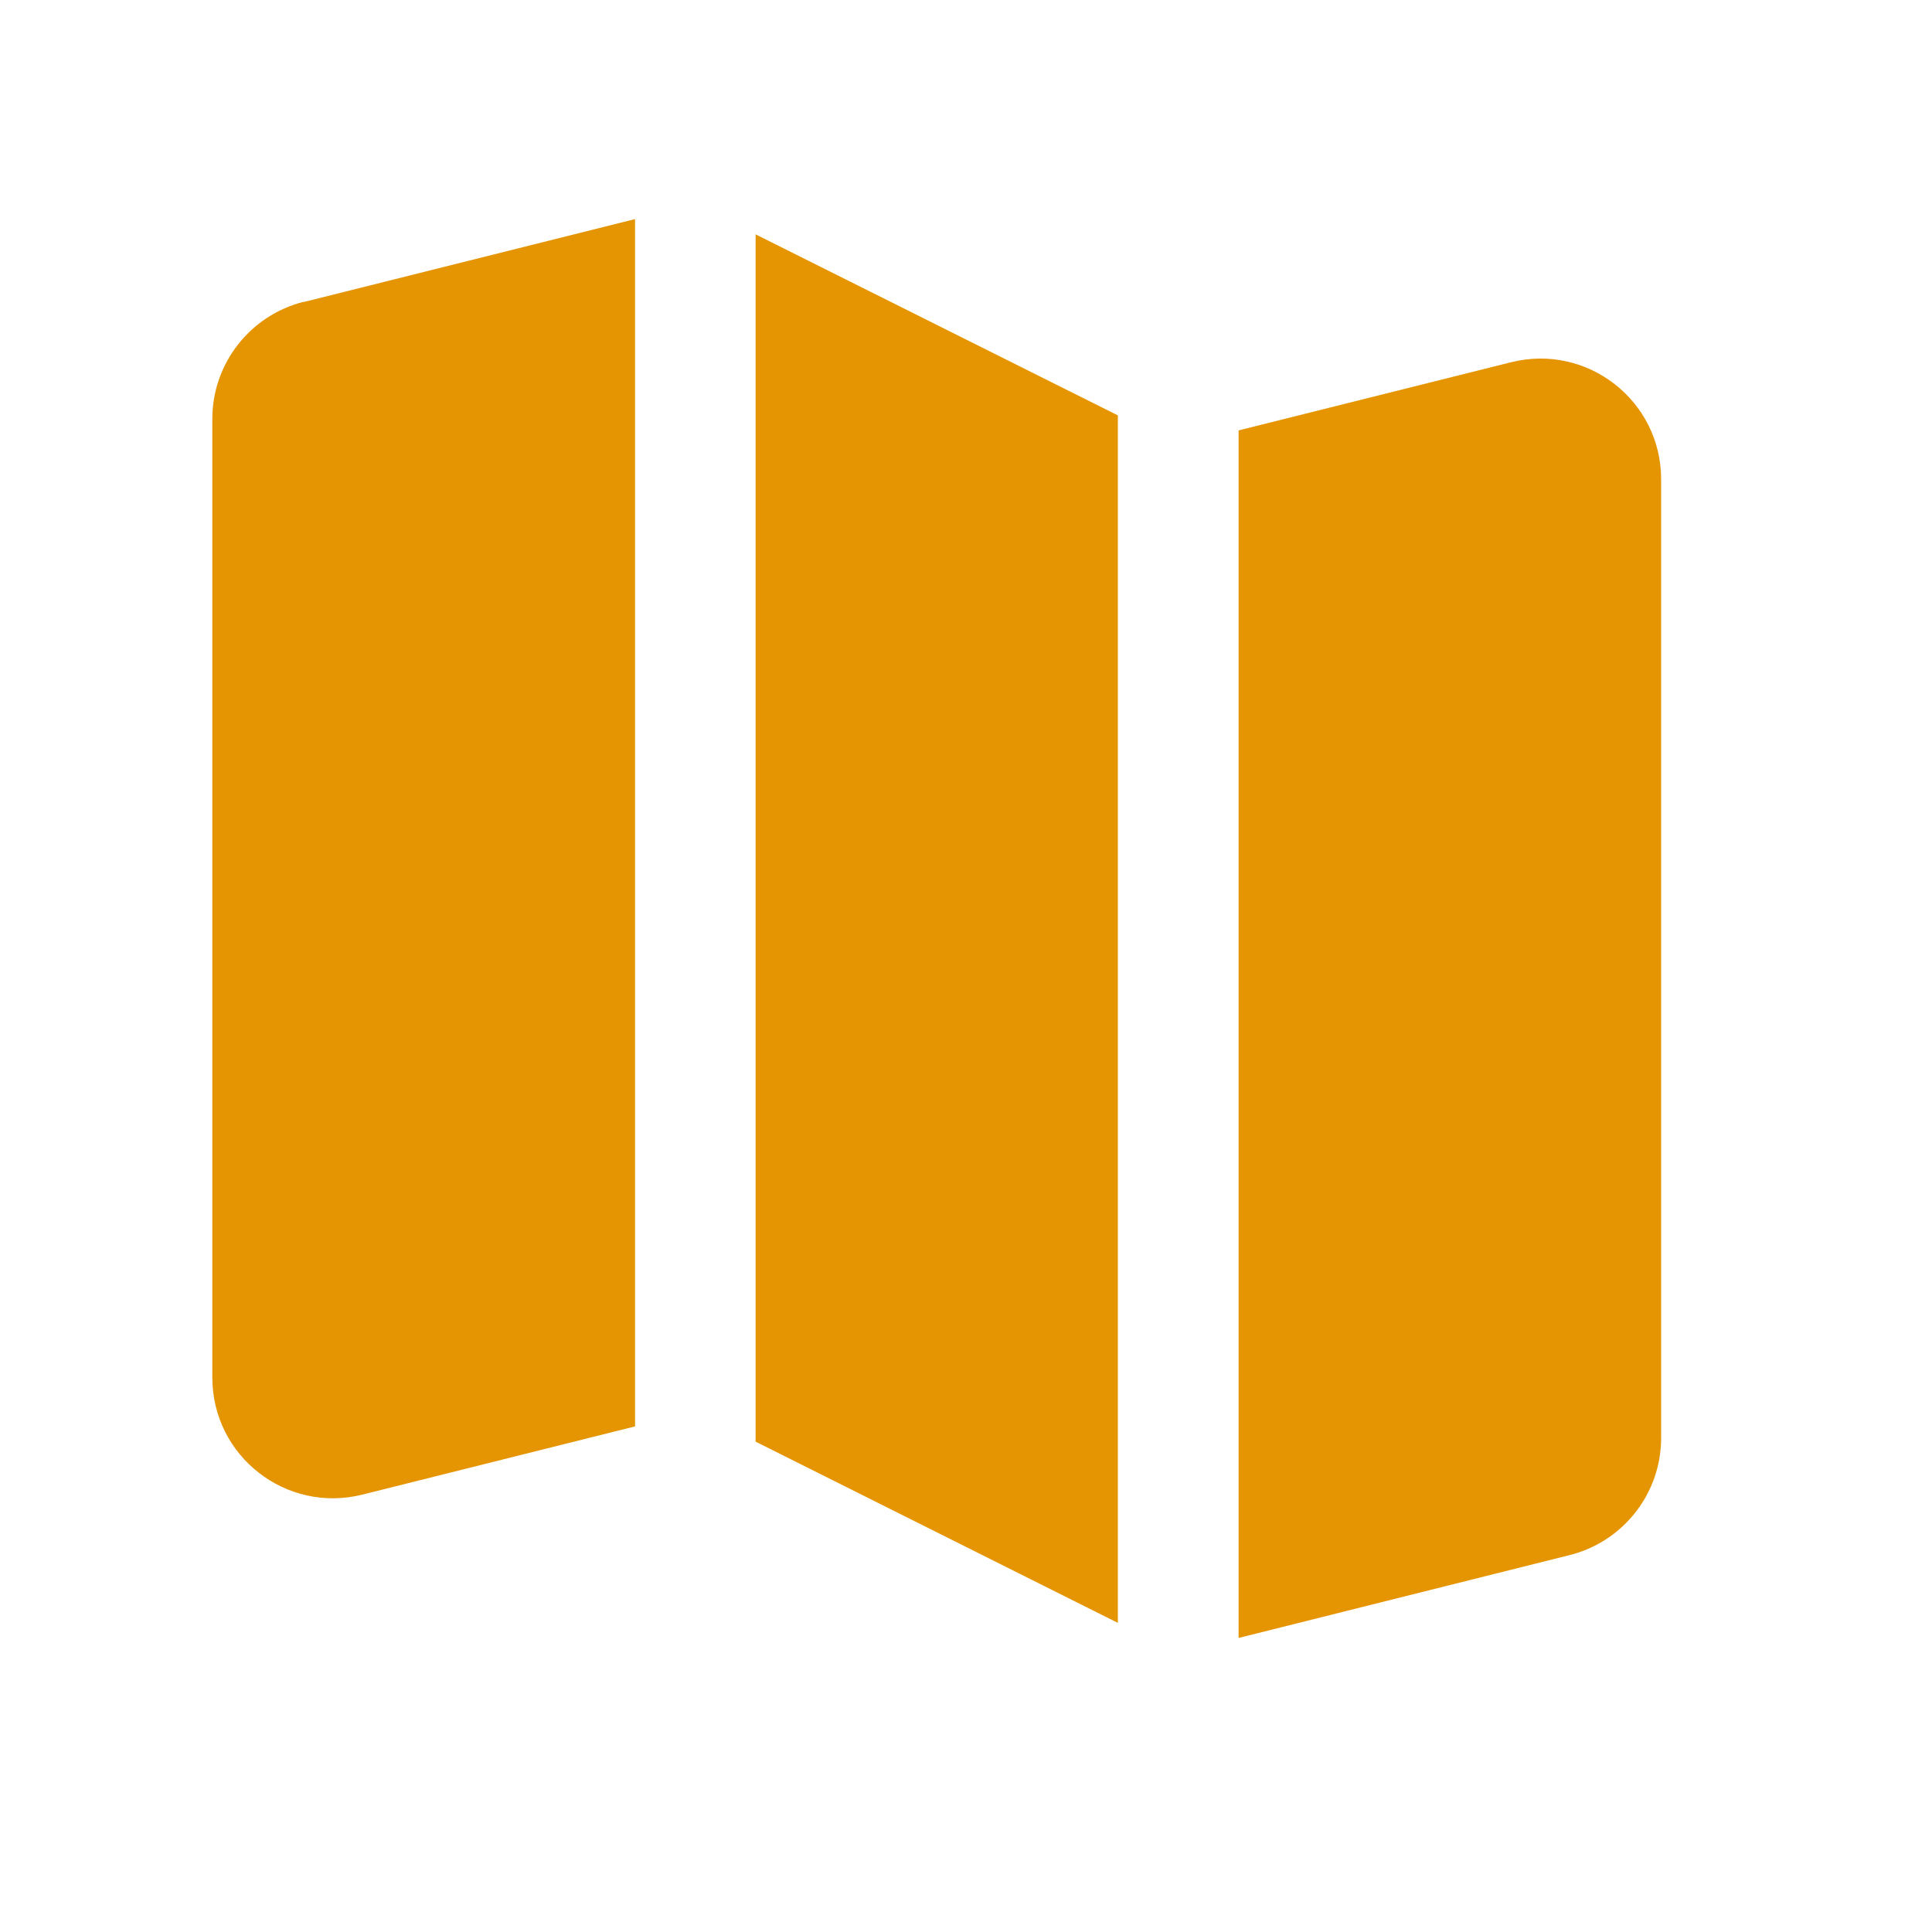 <svg xmlns="http://www.w3.org/2000/svg" id="Calque_1" data-name="Calque 1" viewBox="0 0 100 100"><defs><style>      .cls-1 {        fill: #e59502;        stroke-width: 0px;      }    </style></defs><path class="cls-1" d="M15.72,15.62c-2.78.7-4.73,3.2-4.73,6.06v49.62c0,4.07,3.82,7.05,7.77,6.06l14.11-3.53V11.34l-17.14,4.29Z"></path><path class="cls-1" d="M39.11,12.12v62.5l18.75,9.38V21.5l-18.75-9.37Z"></path><path class="cls-1" d="M64.11,22.28v62.5l17.14-4.29c2.78-.7,4.73-3.2,4.73-6.06V24.81c0-4.07-3.82-7.05-7.77-6.06l-14.11,3.53Z"></path></svg>